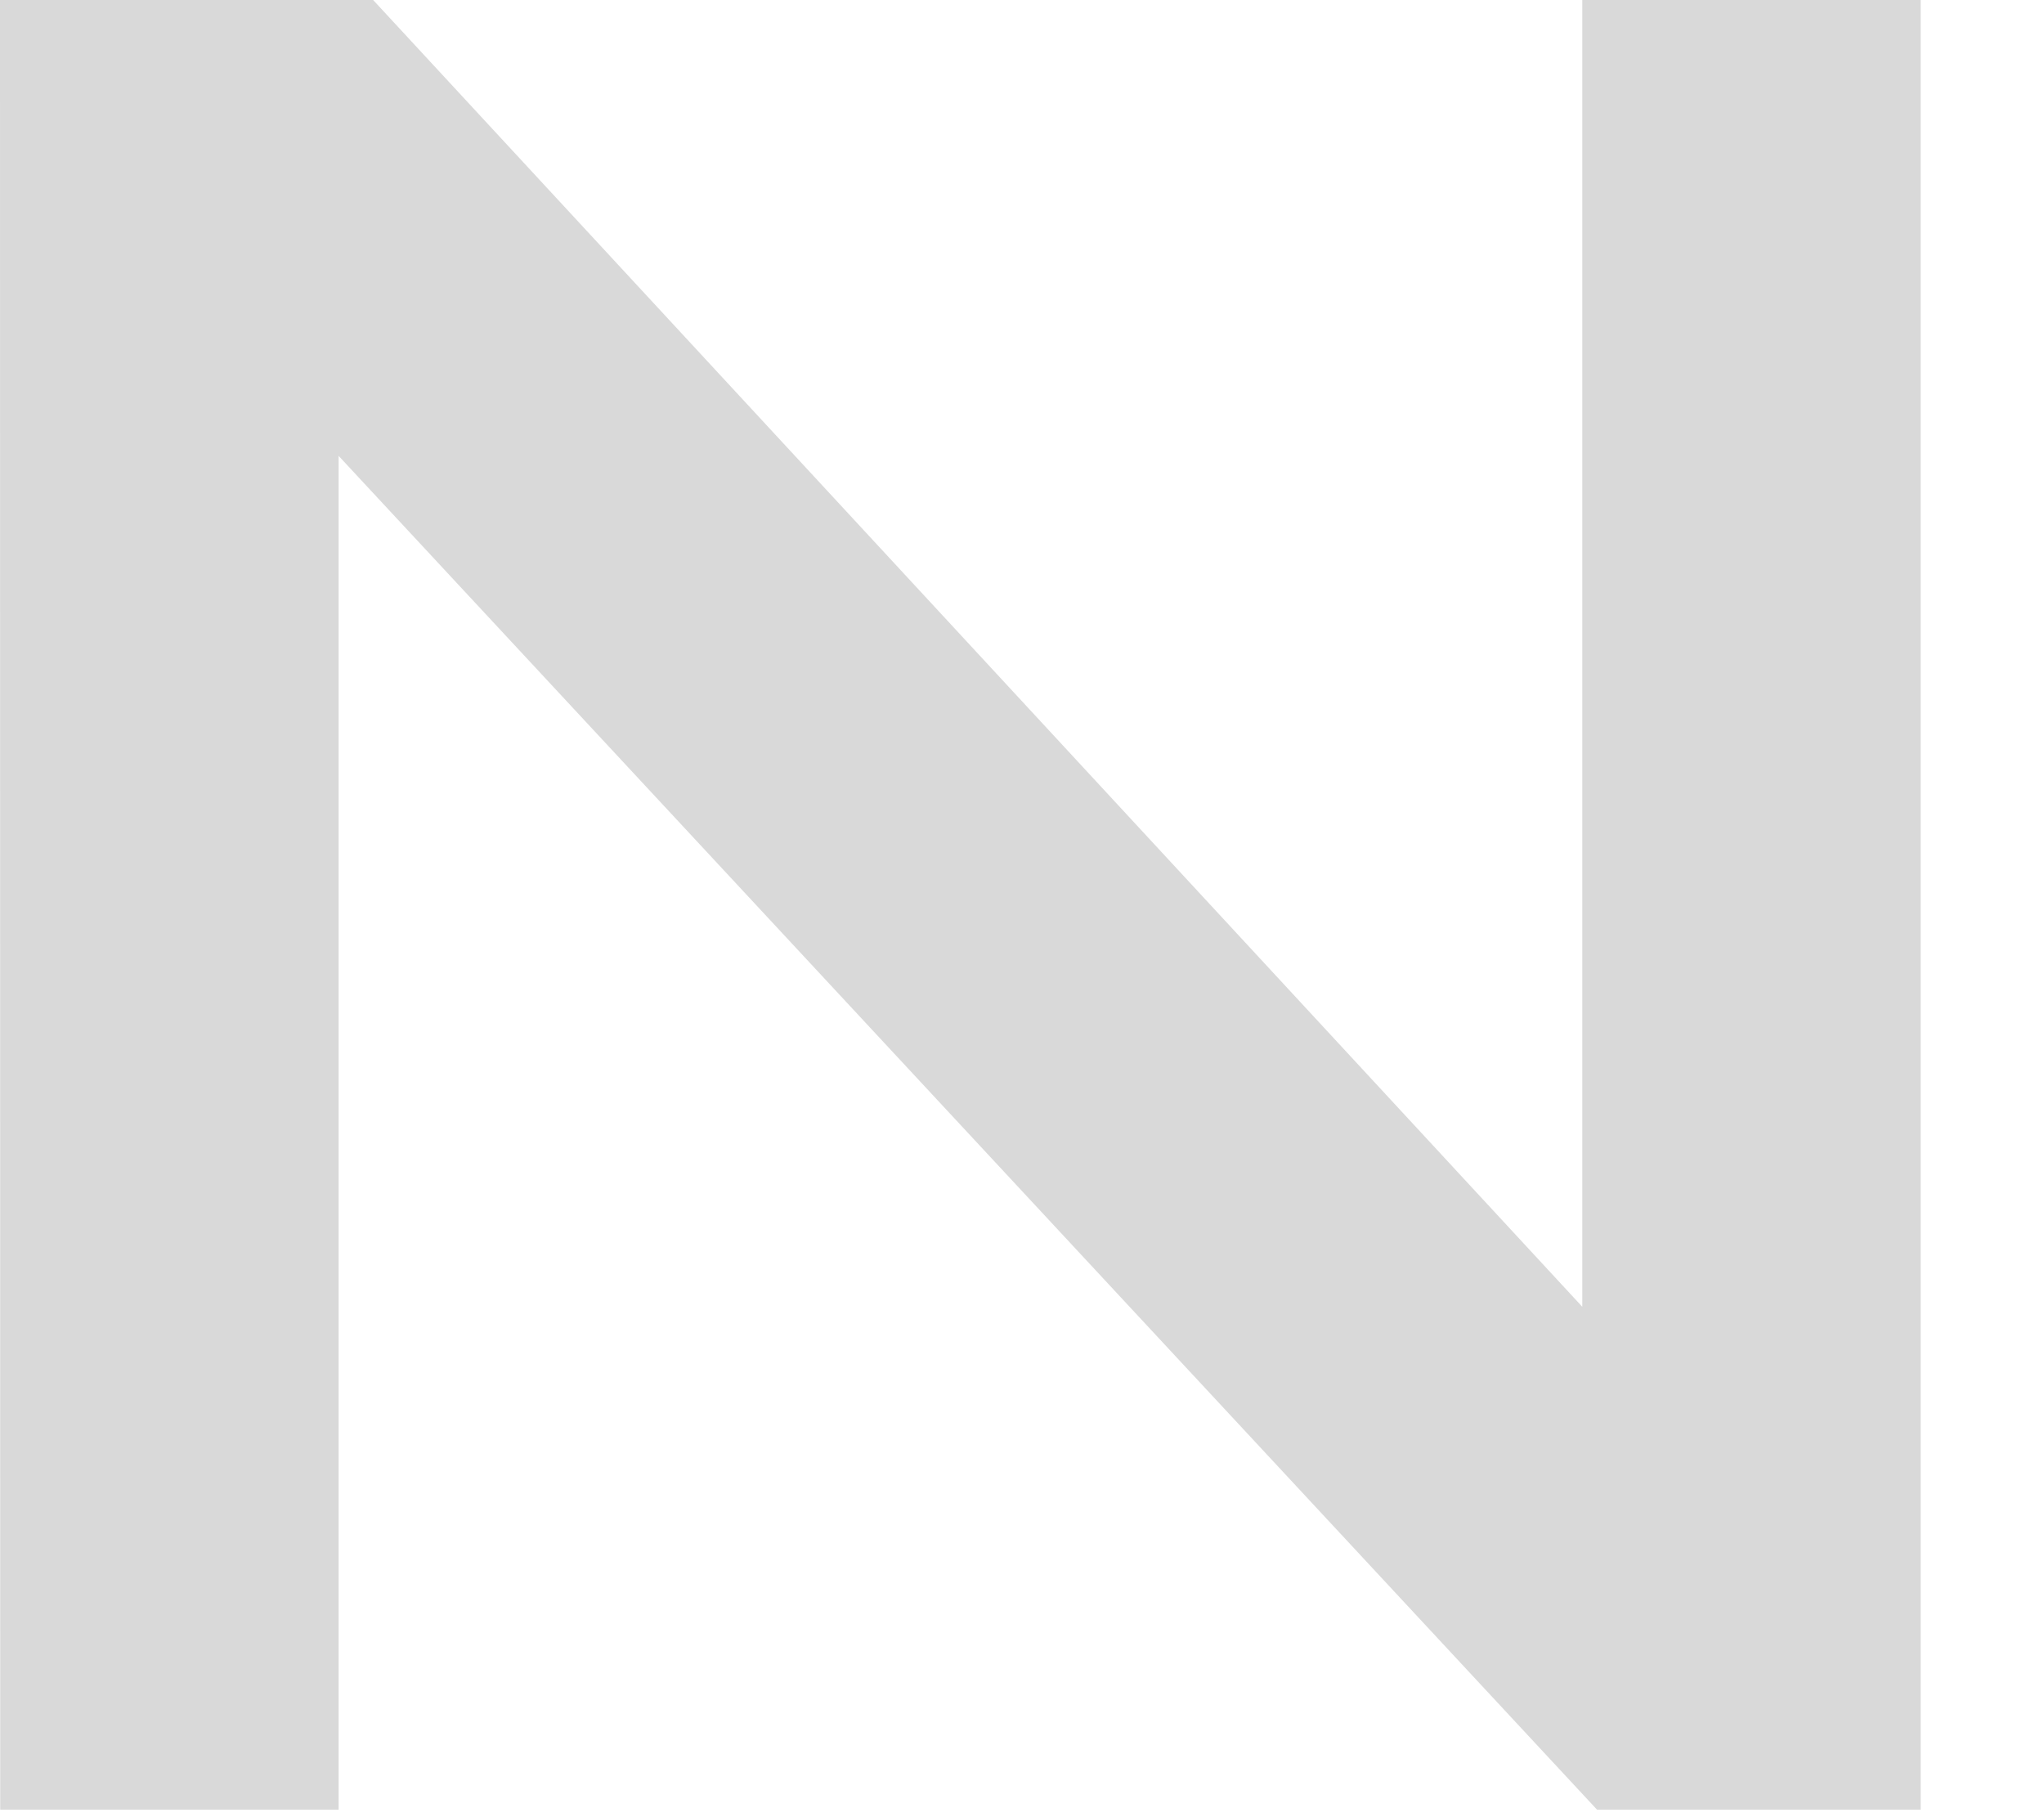 <?xml version="1.0" encoding="utf-8"?>
<svg xmlns="http://www.w3.org/2000/svg" fill="none" height="100%" overflow="visible" preserveAspectRatio="none" style="display: block;" viewBox="0 0 9 8" width="100%">
<path d="M0 0H1.643L6.967 5.753V0H8.457V7.967H7.032L1.491 2.007V7.967H0.001L0 0Z" fill="#D9D9D9" id="Path"/>
</svg>